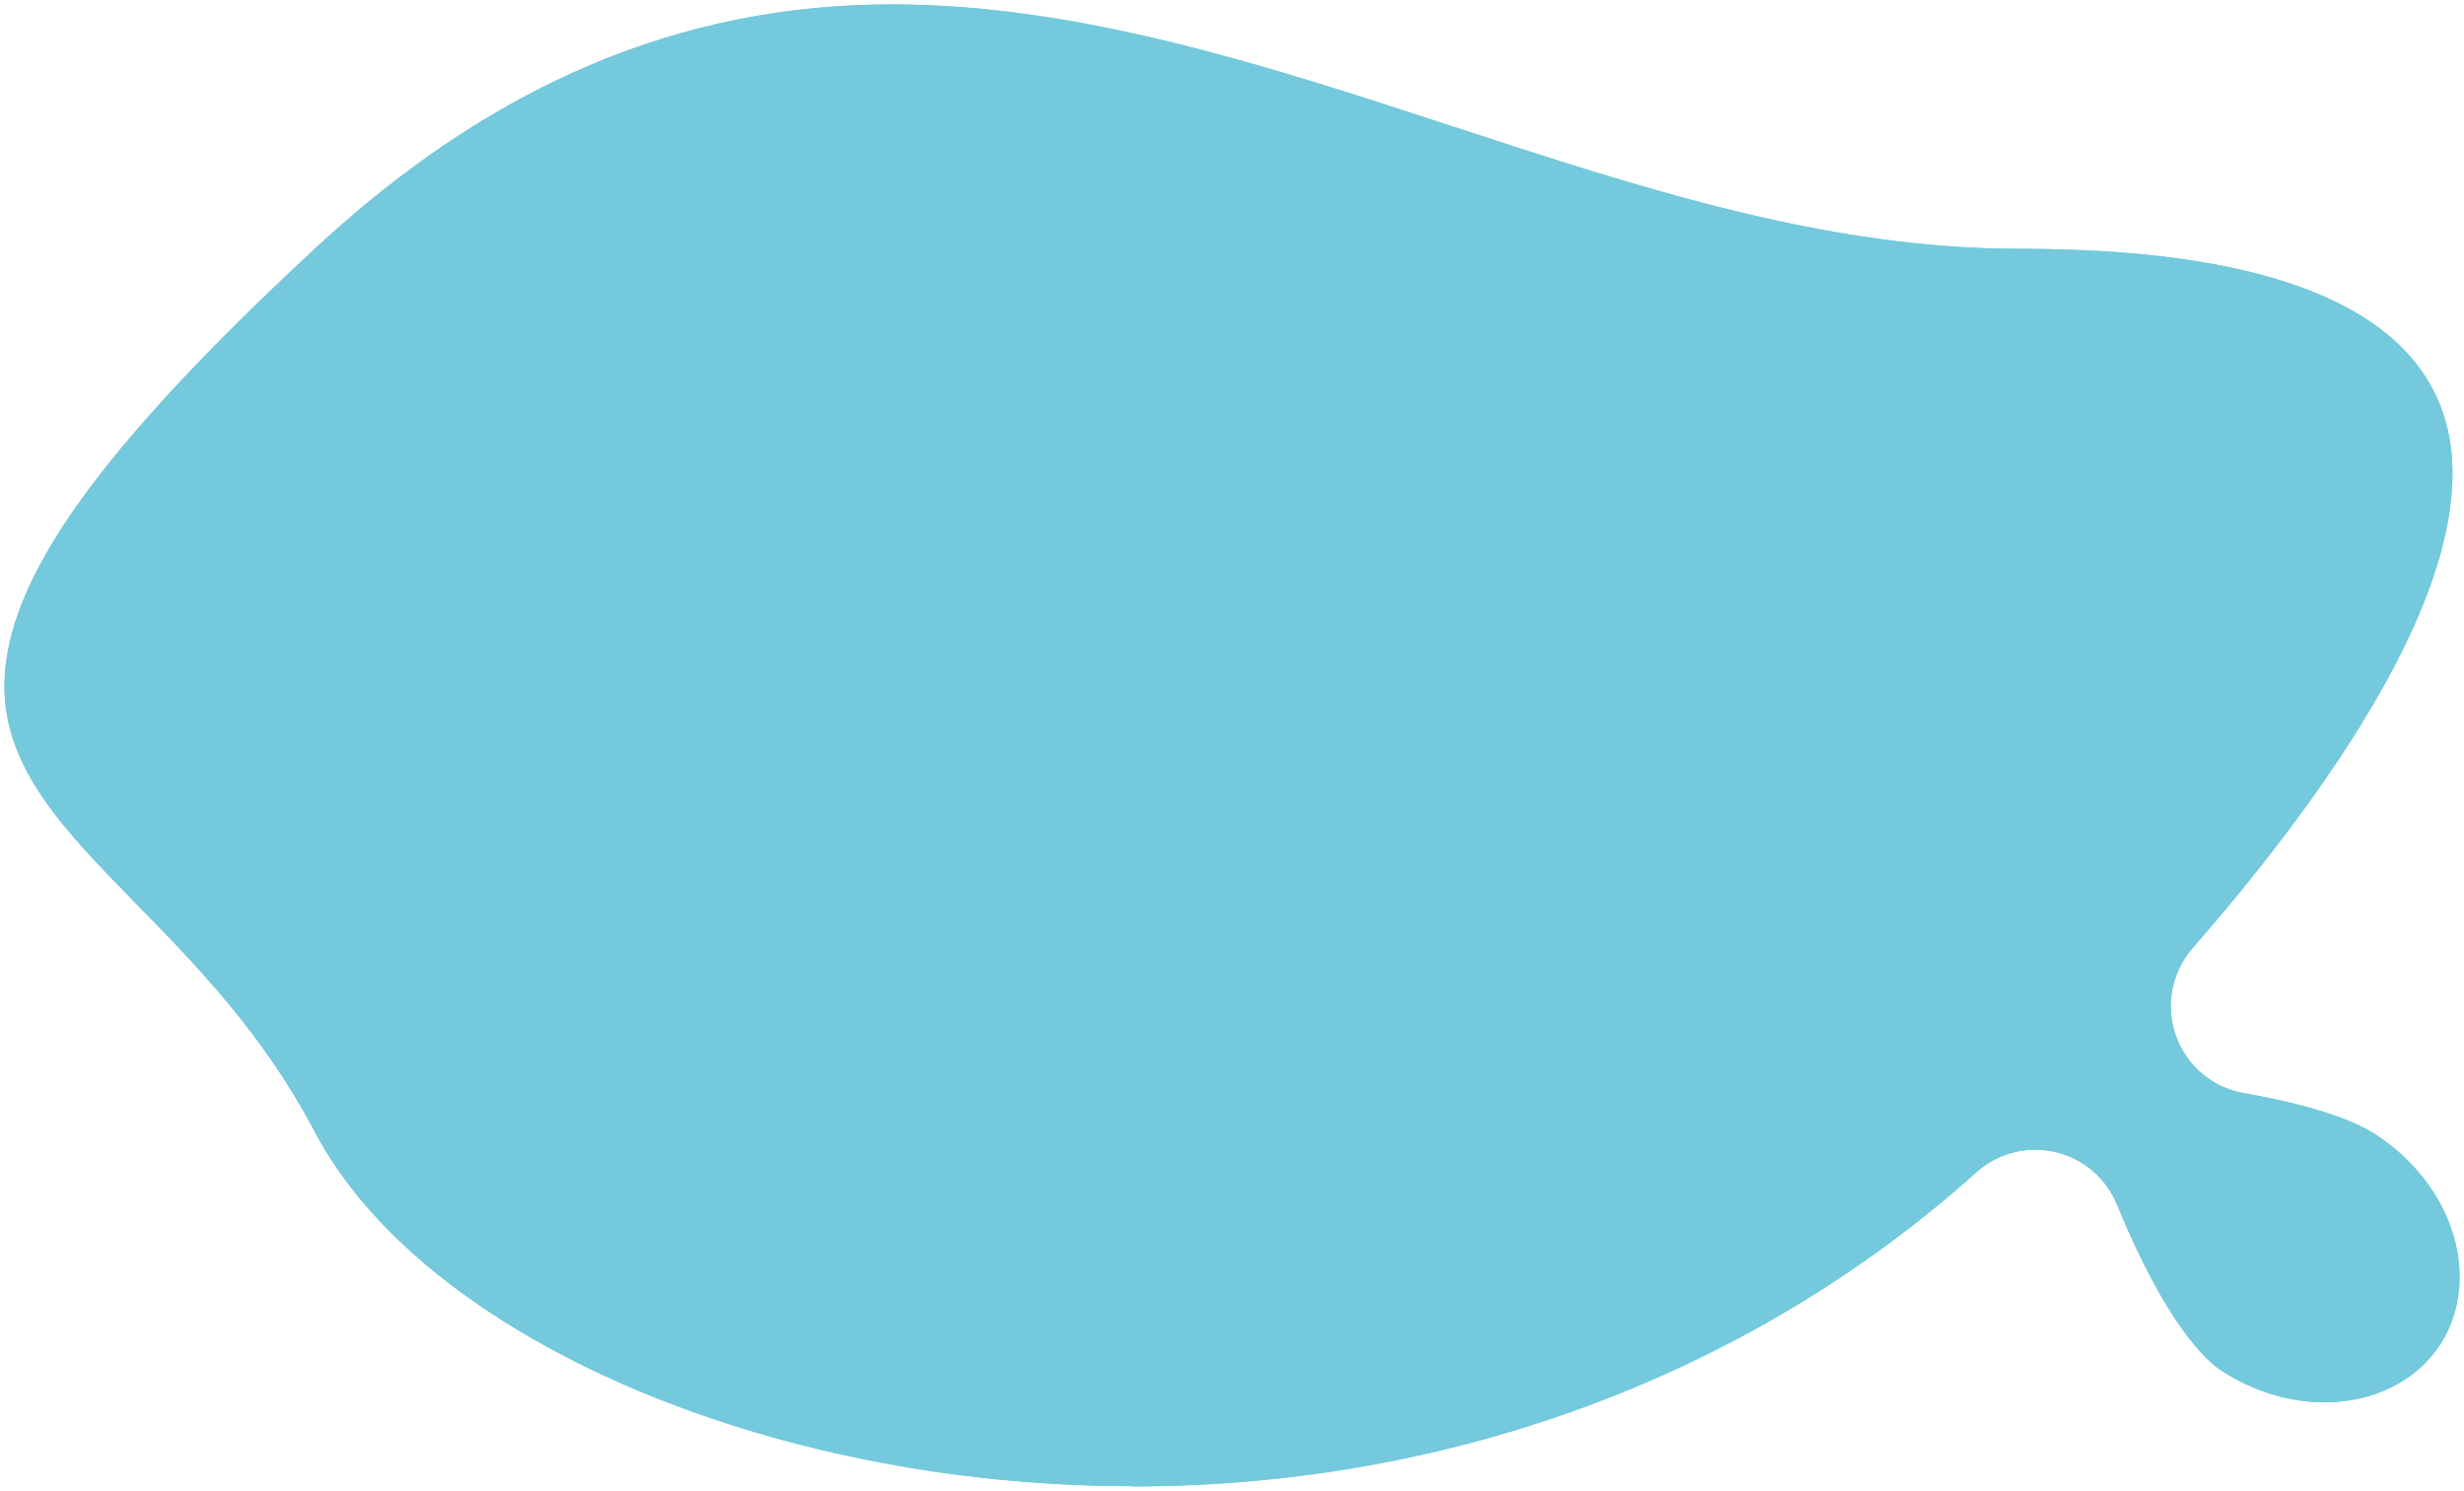 <?xml version="1.0" encoding="UTF-8"?><svg id="_レイヤー_2" xmlns="http://www.w3.org/2000/svg" viewBox="0 0 279.11 168.87"><defs><style>.cls-1{fill:#74c9dc;}</style></defs><g id="_レイヤー_1-2"><path class="cls-1" d="M128.26,168.37c-41.41,0-80.36-16.9-92.62-40.18-5.87-11.16-13.53-18.97-20.28-25.87C7.27,94.05.28,86.92.51,77.28c.28-11.79,10.79-26.47,35.14-49.09C55.7,9.56,77.09.5,101.03.5c21.27,0,42.65,6.99,63.32,13.76,21.9,7.17,42.58,13.93,64.39,13.93,26.67,0,42.66,5.84,47.52,17.35,7.03,16.64-11.29,42.83-27.9,61.88-2.37,2.72-3.1,6.51-1.89,9.92,1.21,3.4,4.16,5.89,7.72,6.51,9.12,1.58,13.22,3.58,14.85,4.64,4.29,2.78,7.42,6.78,8.82,11.28,1.37,4.43.85,9-1.43,12.53-2.66,4.11-7.55,6.57-13.09,6.57-4.03,0-8.06-1.23-11.66-3.56-1.7-1.1-6.26-5.14-11.88-18.85-1.23-3.01-3.85-5.23-7.02-5.96-.74-.17-1.49-.25-2.23-.25-2.44,0-4.83.89-6.68,2.56-25.57,22.95-59.53,35.59-95.61,35.59Z"/><path class="cls-1" d="M128.26,168.37c-41.41,0-80.36-16.9-92.62-40.18-5.87-11.16-13.53-18.97-20.28-25.87C7.27,94.05.28,86.92.51,77.28c.28-11.79,10.79-26.47,35.14-49.09C55.7,9.56,77.09.5,101.03.5c21.27,0,42.65,6.99,63.32,13.76,21.9,7.17,42.58,13.93,64.39,13.93,26.67,0,42.66,5.84,47.52,17.35,7.03,16.64-11.29,42.83-27.9,61.88-2.37,2.72-3.1,6.51-1.89,9.92,1.21,3.4,4.16,5.89,7.72,6.51,9.12,1.58,13.22,3.58,14.85,4.64,4.29,2.78,7.42,6.78,8.82,11.28,1.37,4.43.85,9-1.43,12.53-2.66,4.11-7.55,6.57-13.09,6.57-4.03,0-8.06-1.23-11.66-3.56-1.7-1.1-6.26-5.14-11.88-18.85-1.23-3.01-3.85-5.23-7.02-5.96-.74-.17-1.49-.25-2.23-.25-2.44,0-4.83.89-6.68,2.56-25.57,22.95-59.53,35.59-95.61,35.59Z"/></g></svg>